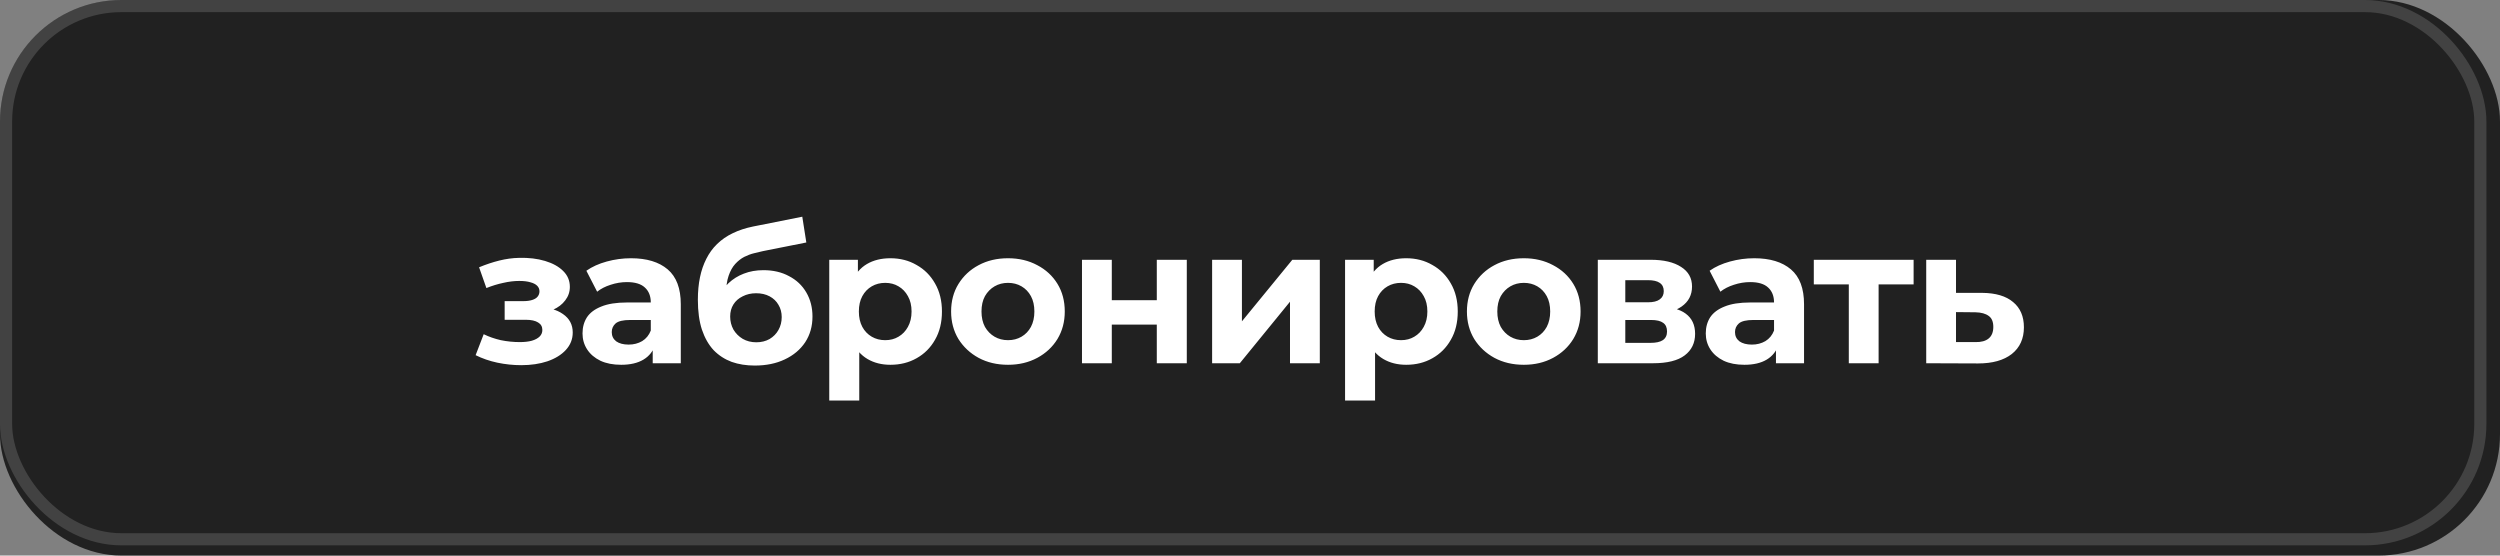 <?xml version="1.0" encoding="UTF-8"?> <svg xmlns="http://www.w3.org/2000/svg" width="117" height="26" viewBox="0 0 117 26" fill="none"><rect x="0" y="0" width="117" height="26" fill="#808080" stroke="none"/><g clip-path="url(#clip0_2085_89)"><rect width="117" height="26" rx="5.683" fill="#212121"></rect><path d="M24.392 17.09C24.02 17.09 23.648 17.051 23.276 16.973C22.91 16.895 22.571 16.778 22.259 16.622L22.637 15.641C22.883 15.761 23.15 15.854 23.438 15.92C23.732 15.98 24.029 16.01 24.329 16.01C24.545 16.01 24.731 15.989 24.887 15.947C25.049 15.899 25.172 15.833 25.256 15.749C25.34 15.665 25.382 15.563 25.382 15.443C25.382 15.287 25.316 15.17 25.184 15.092C25.052 15.008 24.86 14.966 24.608 14.966H23.618V14.093H24.491C24.653 14.093 24.791 14.075 24.905 14.039C25.019 14.003 25.103 13.952 25.157 13.886C25.217 13.814 25.247 13.73 25.247 13.634C25.247 13.532 25.211 13.445 25.139 13.373C25.067 13.301 24.962 13.247 24.824 13.211C24.686 13.169 24.512 13.148 24.302 13.148C24.062 13.148 23.813 13.178 23.555 13.238C23.297 13.292 23.033 13.373 22.763 13.481L22.421 12.509C22.739 12.377 23.054 12.272 23.366 12.194C23.678 12.116 23.987 12.074 24.293 12.068C24.743 12.056 25.148 12.104 25.508 12.212C25.868 12.32 26.15 12.476 26.354 12.68C26.564 12.884 26.669 13.133 26.669 13.427C26.669 13.661 26.597 13.871 26.453 14.057C26.315 14.243 26.123 14.39 25.877 14.498C25.631 14.6 25.355 14.651 25.049 14.651L25.085 14.372C25.619 14.372 26.039 14.48 26.345 14.696C26.651 14.906 26.804 15.194 26.804 15.56C26.804 15.872 26.696 16.145 26.48 16.379C26.27 16.607 25.982 16.784 25.616 16.91C25.256 17.03 24.848 17.09 24.392 17.09ZM30.547 17V16.055L30.457 15.848V14.156C30.457 13.856 30.364 13.622 30.178 13.454C29.998 13.286 29.719 13.202 29.341 13.202C29.083 13.202 28.828 13.244 28.576 13.328C28.33 13.406 28.12 13.514 27.946 13.652L27.442 12.671C27.706 12.485 28.024 12.341 28.396 12.239C28.768 12.137 29.146 12.086 29.53 12.086C30.268 12.086 30.841 12.26 31.249 12.608C31.657 12.956 31.861 13.499 31.861 14.237V17H30.547ZM29.071 17.072C28.693 17.072 28.369 17.009 28.099 16.883C27.829 16.751 27.622 16.574 27.478 16.352C27.334 16.13 27.262 15.881 27.262 15.605C27.262 15.317 27.331 15.065 27.469 14.849C27.613 14.633 27.838 14.465 28.144 14.345C28.45 14.219 28.849 14.156 29.341 14.156H30.628V14.975H29.494C29.164 14.975 28.936 15.029 28.81 15.137C28.69 15.245 28.63 15.38 28.63 15.542C28.63 15.722 28.699 15.866 28.837 15.974C28.981 16.076 29.176 16.127 29.422 16.127C29.656 16.127 29.866 16.073 30.052 15.965C30.238 15.851 30.373 15.686 30.457 15.47L30.673 16.118C30.571 16.43 30.385 16.667 30.115 16.829C29.845 16.991 29.497 17.072 29.071 17.072ZM35.324 17.108C34.928 17.108 34.568 17.051 34.244 16.937C33.92 16.817 33.638 16.634 33.398 16.388C33.164 16.136 32.981 15.815 32.849 15.425C32.723 15.035 32.66 14.57 32.66 14.03C32.66 13.646 32.693 13.295 32.759 12.977C32.825 12.659 32.924 12.371 33.056 12.113C33.188 11.849 33.356 11.618 33.56 11.42C33.77 11.216 34.013 11.048 34.289 10.916C34.571 10.778 34.889 10.673 35.243 10.601L37.547 10.142L37.736 11.348L35.702 11.753C35.582 11.777 35.444 11.81 35.288 11.852C35.138 11.888 34.985 11.945 34.829 12.023C34.679 12.101 34.538 12.212 34.406 12.356C34.28 12.494 34.178 12.677 34.1 12.905C34.022 13.127 33.983 13.403 33.983 13.733C33.983 13.835 33.986 13.913 33.992 13.967C34.004 14.021 34.013 14.078 34.019 14.138C34.031 14.198 34.037 14.291 34.037 14.417L33.587 13.976C33.719 13.694 33.887 13.454 34.091 13.256C34.301 13.058 34.541 12.908 34.811 12.806C35.087 12.698 35.393 12.644 35.729 12.644C36.185 12.644 36.584 12.737 36.926 12.923C37.274 13.103 37.544 13.358 37.736 13.688C37.928 14.018 38.024 14.393 38.024 14.813C38.024 15.269 37.91 15.671 37.682 16.019C37.454 16.361 37.136 16.628 36.728 16.82C36.326 17.012 35.858 17.108 35.324 17.108ZM35.396 16.019C35.63 16.019 35.837 15.968 36.017 15.866C36.197 15.758 36.335 15.617 36.431 15.443C36.533 15.263 36.584 15.062 36.584 14.84C36.584 14.624 36.533 14.432 36.431 14.264C36.335 14.096 36.197 13.964 36.017 13.868C35.837 13.772 35.627 13.724 35.387 13.724C35.153 13.724 34.943 13.772 34.757 13.868C34.571 13.958 34.427 14.084 34.325 14.246C34.223 14.408 34.172 14.597 34.172 14.813C34.172 15.035 34.223 15.239 34.325 15.425C34.433 15.605 34.577 15.749 34.757 15.857C34.943 15.965 35.156 16.019 35.396 16.019ZM41.671 17.072C41.263 17.072 40.906 16.982 40.6 16.802C40.294 16.622 40.054 16.349 39.88 15.983C39.712 15.611 39.628 15.143 39.628 14.579C39.628 14.009 39.709 13.541 39.871 13.175C40.033 12.809 40.267 12.536 40.573 12.356C40.879 12.176 41.245 12.086 41.671 12.086C42.127 12.086 42.535 12.191 42.895 12.401C43.261 12.605 43.549 12.893 43.759 13.265C43.975 13.637 44.083 14.075 44.083 14.579C44.083 15.089 43.975 15.53 43.759 15.902C43.549 16.274 43.261 16.562 42.895 16.766C42.535 16.97 42.127 17.072 41.671 17.072ZM38.809 18.746V12.158H40.15V13.148L40.123 14.588L40.213 16.019V18.746H38.809ZM41.428 15.92C41.662 15.92 41.869 15.866 42.049 15.758C42.235 15.65 42.382 15.497 42.49 15.299C42.604 15.095 42.661 14.855 42.661 14.579C42.661 14.297 42.604 14.057 42.49 13.859C42.382 13.661 42.235 13.508 42.049 13.4C41.869 13.292 41.662 13.238 41.428 13.238C41.194 13.238 40.984 13.292 40.798 13.4C40.612 13.508 40.465 13.661 40.357 13.859C40.249 14.057 40.195 14.297 40.195 14.579C40.195 14.855 40.249 15.095 40.357 15.299C40.465 15.497 40.612 15.65 40.798 15.758C40.984 15.866 41.194 15.92 41.428 15.92ZM47.176 17.072C46.66 17.072 46.201 16.964 45.799 16.748C45.403 16.532 45.088 16.238 44.854 15.866C44.626 15.488 44.512 15.059 44.512 14.579C44.512 14.093 44.626 13.664 44.854 13.292C45.088 12.914 45.403 12.62 45.799 12.41C46.201 12.194 46.66 12.086 47.176 12.086C47.686 12.086 48.142 12.194 48.544 12.41C48.946 12.62 49.261 12.911 49.489 13.283C49.717 13.655 49.831 14.087 49.831 14.579C49.831 15.059 49.717 15.488 49.489 15.866C49.261 16.238 48.946 16.532 48.544 16.748C48.142 16.964 47.686 17.072 47.176 17.072ZM47.176 15.92C47.41 15.92 47.62 15.866 47.806 15.758C47.992 15.65 48.139 15.497 48.247 15.299C48.355 15.095 48.409 14.855 48.409 14.579C48.409 14.297 48.355 14.057 48.247 13.859C48.139 13.661 47.992 13.508 47.806 13.4C47.62 13.292 47.41 13.238 47.176 13.238C46.942 13.238 46.732 13.292 46.546 13.4C46.36 13.508 46.21 13.661 46.096 13.859C45.988 14.057 45.934 14.297 45.934 14.579C45.934 14.855 45.988 15.095 46.096 15.299C46.21 15.497 46.36 15.65 46.546 15.758C46.732 15.866 46.942 15.92 47.176 15.92ZM50.637 17V12.158H52.032V14.048H54.138V12.158H55.542V17H54.138V15.191H52.032V17H50.637ZM56.727 17V12.158H58.122V15.038L60.48 12.158H61.767V17H60.372V14.12L58.023 17H56.727ZM65.811 17.072C65.403 17.072 65.046 16.982 64.74 16.802C64.434 16.622 64.194 16.349 64.02 15.983C63.852 15.611 63.768 15.143 63.768 14.579C63.768 14.009 63.849 13.541 64.011 13.175C64.173 12.809 64.407 12.536 64.713 12.356C65.019 12.176 65.385 12.086 65.811 12.086C66.267 12.086 66.675 12.191 67.035 12.401C67.401 12.605 67.689 12.893 67.899 13.265C68.115 13.637 68.223 14.075 68.223 14.579C68.223 15.089 68.115 15.53 67.899 15.902C67.689 16.274 67.401 16.562 67.035 16.766C66.675 16.97 66.267 17.072 65.811 17.072ZM62.949 18.746V12.158H64.29V13.148L64.263 14.588L64.353 16.019V18.746H62.949ZM65.568 15.92C65.802 15.92 66.009 15.866 66.189 15.758C66.375 15.65 66.522 15.497 66.63 15.299C66.744 15.095 66.801 14.855 66.801 14.579C66.801 14.297 66.744 14.057 66.63 13.859C66.522 13.661 66.375 13.508 66.189 13.4C66.009 13.292 65.802 13.238 65.568 13.238C65.334 13.238 65.124 13.292 64.938 13.4C64.752 13.508 64.605 13.661 64.497 13.859C64.389 14.057 64.335 14.297 64.335 14.579C64.335 14.855 64.389 15.095 64.497 15.299C64.605 15.497 64.752 15.65 64.938 15.758C65.124 15.866 65.334 15.92 65.568 15.92ZM71.316 17.072C70.8 17.072 70.341 16.964 69.939 16.748C69.543 16.532 69.228 16.238 68.994 15.866C68.766 15.488 68.652 15.059 68.652 14.579C68.652 14.093 68.766 13.664 68.994 13.292C69.228 12.914 69.543 12.62 69.939 12.41C70.341 12.194 70.8 12.086 71.316 12.086C71.826 12.086 72.282 12.194 72.684 12.41C73.086 12.62 73.401 12.911 73.629 13.283C73.857 13.655 73.971 14.087 73.971 14.579C73.971 15.059 73.857 15.488 73.629 15.866C73.401 16.238 73.086 16.532 72.684 16.748C72.282 16.964 71.826 17.072 71.316 17.072ZM71.316 15.92C71.55 15.92 71.76 15.866 71.946 15.758C72.132 15.65 72.279 15.497 72.387 15.299C72.495 15.095 72.549 14.855 72.549 14.579C72.549 14.297 72.495 14.057 72.387 13.859C72.279 13.661 72.132 13.508 71.946 13.4C71.76 13.292 71.55 13.238 71.316 13.238C71.082 13.238 70.872 13.292 70.686 13.4C70.5 13.508 70.35 13.661 70.236 13.859C70.128 14.057 70.074 14.297 70.074 14.579C70.074 14.855 70.128 15.095 70.236 15.299C70.35 15.497 70.5 15.65 70.686 15.758C70.872 15.866 71.082 15.92 71.316 15.92ZM74.777 17V12.158H77.252C77.858 12.158 78.332 12.269 78.674 12.491C79.016 12.707 79.187 13.013 79.187 13.409C79.187 13.805 79.025 14.117 78.701 14.345C78.383 14.567 77.96 14.678 77.432 14.678L77.576 14.354C78.164 14.354 78.602 14.462 78.89 14.678C79.184 14.894 79.331 15.209 79.331 15.623C79.331 16.049 79.169 16.385 78.845 16.631C78.521 16.877 78.026 17 77.36 17H74.777ZM76.064 16.046H77.243C77.501 16.046 77.693 16.004 77.819 15.92C77.951 15.83 78.017 15.695 78.017 15.515C78.017 15.329 77.957 15.194 77.837 15.11C77.717 15.02 77.528 14.975 77.27 14.975H76.064V16.046ZM76.064 14.147H77.126C77.372 14.147 77.555 14.102 77.675 14.012C77.801 13.922 77.864 13.793 77.864 13.625C77.864 13.451 77.801 13.322 77.675 13.238C77.555 13.154 77.372 13.112 77.126 13.112H76.064V14.147ZM83.115 17V16.055L83.025 15.848V14.156C83.025 13.856 82.932 13.622 82.746 13.454C82.566 13.286 82.287 13.202 81.909 13.202C81.651 13.202 81.396 13.244 81.144 13.328C80.898 13.406 80.688 13.514 80.514 13.652L80.01 12.671C80.274 12.485 80.592 12.341 80.964 12.239C81.336 12.137 81.714 12.086 82.098 12.086C82.836 12.086 83.409 12.26 83.817 12.608C84.225 12.956 84.429 13.499 84.429 14.237V17H83.115ZM81.639 17.072C81.261 17.072 80.937 17.009 80.667 16.883C80.397 16.751 80.19 16.574 80.046 16.352C79.902 16.13 79.83 15.881 79.83 15.605C79.83 15.317 79.899 15.065 80.037 14.849C80.181 14.633 80.406 14.465 80.712 14.345C81.018 14.219 81.417 14.156 81.909 14.156H83.196V14.975H82.062C81.732 14.975 81.504 15.029 81.378 15.137C81.258 15.245 81.198 15.38 81.198 15.542C81.198 15.722 81.267 15.866 81.405 15.974C81.549 16.076 81.744 16.127 81.99 16.127C82.224 16.127 82.434 16.073 82.62 15.965C82.806 15.851 82.941 15.686 83.025 15.47L83.241 16.118C83.139 16.43 82.953 16.667 82.683 16.829C82.413 16.991 82.065 17.072 81.639 17.072ZM86.524 17V12.986L86.839 13.31H84.886V12.158H89.557V13.31H87.604L87.919 12.986V17H86.524ZM92.766 13.706C93.401 13.712 93.885 13.856 94.215 14.138C94.55 14.414 94.719 14.807 94.719 15.317C94.719 15.851 94.529 16.268 94.151 16.568C93.773 16.862 93.249 17.009 92.576 17.009L90.147 17V12.158H91.541V13.706H92.766ZM92.451 16.01C92.721 16.016 92.927 15.959 93.072 15.839C93.216 15.719 93.287 15.539 93.287 15.299C93.287 15.059 93.216 14.888 93.072 14.786C92.927 14.678 92.721 14.621 92.451 14.615L91.541 14.606V16.01H92.451Z" fill="white"></path><rect x="0.284" y="0.284" width="115.796" height="24.954" rx="5.399" stroke="white" stroke-opacity="0.15" stroke-width="0.568"></rect></g><defs><clipPath id="clip0_2085_89"><rect width="117" height="26" rx="5.683" fill="white"></rect></clipPath></defs></svg> 
